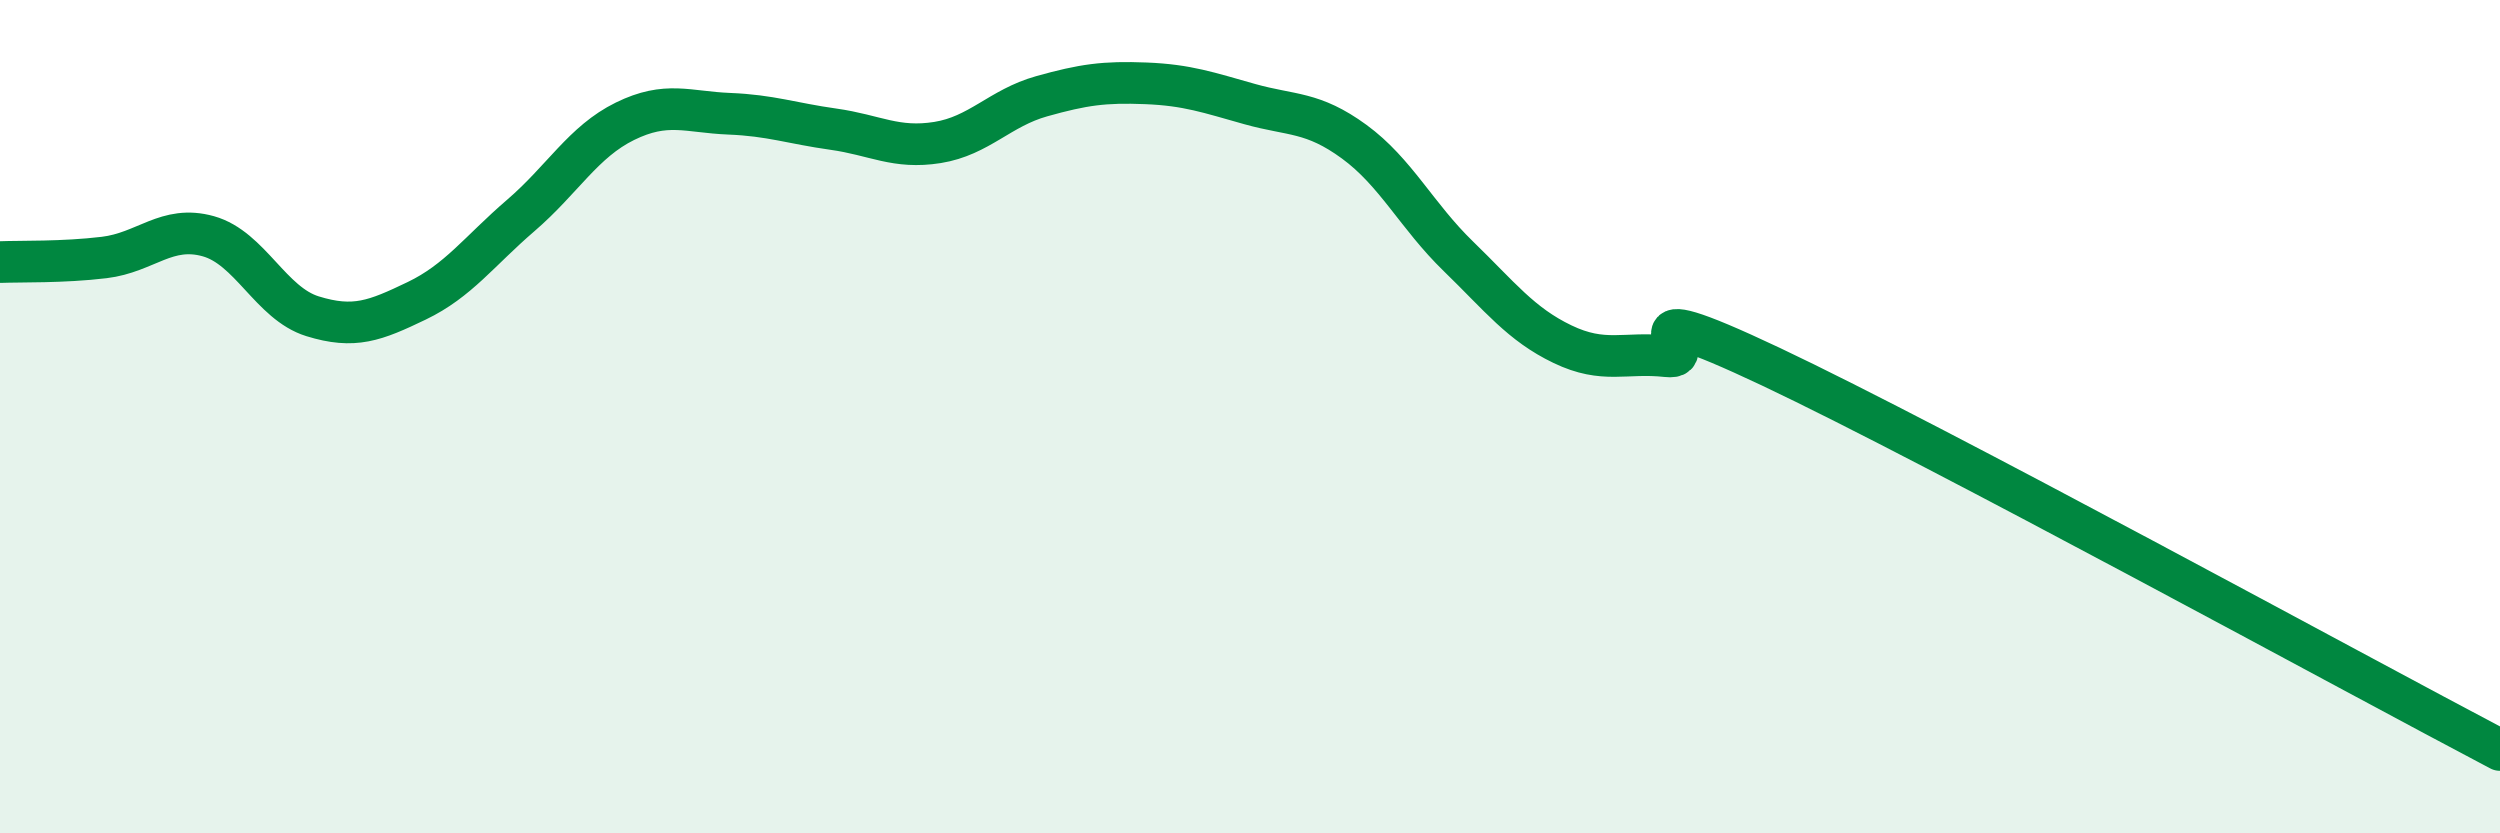 
    <svg width="60" height="20" viewBox="0 0 60 20" xmlns="http://www.w3.org/2000/svg">
      <path
        d="M 0,6.29 C 0.5,6.27 1.5,6.3 2.5,6.18 C 3.5,6.06 4,5.39 5,5.67 C 6,5.95 6.5,7.28 7.5,7.59 C 8.5,7.9 9,7.7 10,7.22 C 11,6.74 11.5,6.03 12.5,5.17 C 13.5,4.31 14,3.4 15,2.91 C 16,2.42 16.5,2.69 17.5,2.73 C 18.5,2.77 19,2.96 20,3.1 C 21,3.24 21.5,3.58 22.5,3.42 C 23.5,3.26 24,2.59 25,2.31 C 26,2.03 26.5,1.96 27.5,2 C 28.5,2.04 29,2.22 30,2.5 C 31,2.78 31.5,2.67 32.5,3.4 C 33.5,4.13 34,5.18 35,6.15 C 36,7.12 36.5,7.78 37.5,8.26 C 38.5,8.74 39,8.44 40,8.55 C 41,8.66 38.5,6.91 42.5,8.8 C 46.5,10.69 56.5,16.16 60,18L60 20L0 20Z"
        fill="#008740"
        opacity="0.1"
        stroke-linecap="round"
        stroke-linejoin="round"
      />
      <path
        d="M 0,6.29 C 0.5,6.27 1.5,6.3 2.5,6.18 C 3.5,6.06 4,5.39 5,5.67 C 6,5.95 6.5,7.28 7.5,7.59 C 8.5,7.9 9,7.7 10,7.22 C 11,6.74 11.5,6.03 12.5,5.17 C 13.5,4.31 14,3.4 15,2.91 C 16,2.42 16.5,2.69 17.5,2.73 C 18.5,2.77 19,2.96 20,3.1 C 21,3.24 21.5,3.58 22.5,3.42 C 23.5,3.26 24,2.59 25,2.31 C 26,2.03 26.5,1.96 27.5,2 C 28.5,2.04 29,2.22 30,2.5 C 31,2.78 31.5,2.67 32.5,3.4 C 33.5,4.13 34,5.18 35,6.15 C 36,7.12 36.5,7.78 37.5,8.26 C 38.5,8.74 39,8.44 40,8.55 C 41,8.66 38.5,6.91 42.5,8.8 C 46.5,10.69 56.5,16.16 60,18"
        stroke="#008740"
        stroke-width="1"
        fill="none"
        stroke-linecap="round"
        stroke-linejoin="round"
      />
    </svg>
  